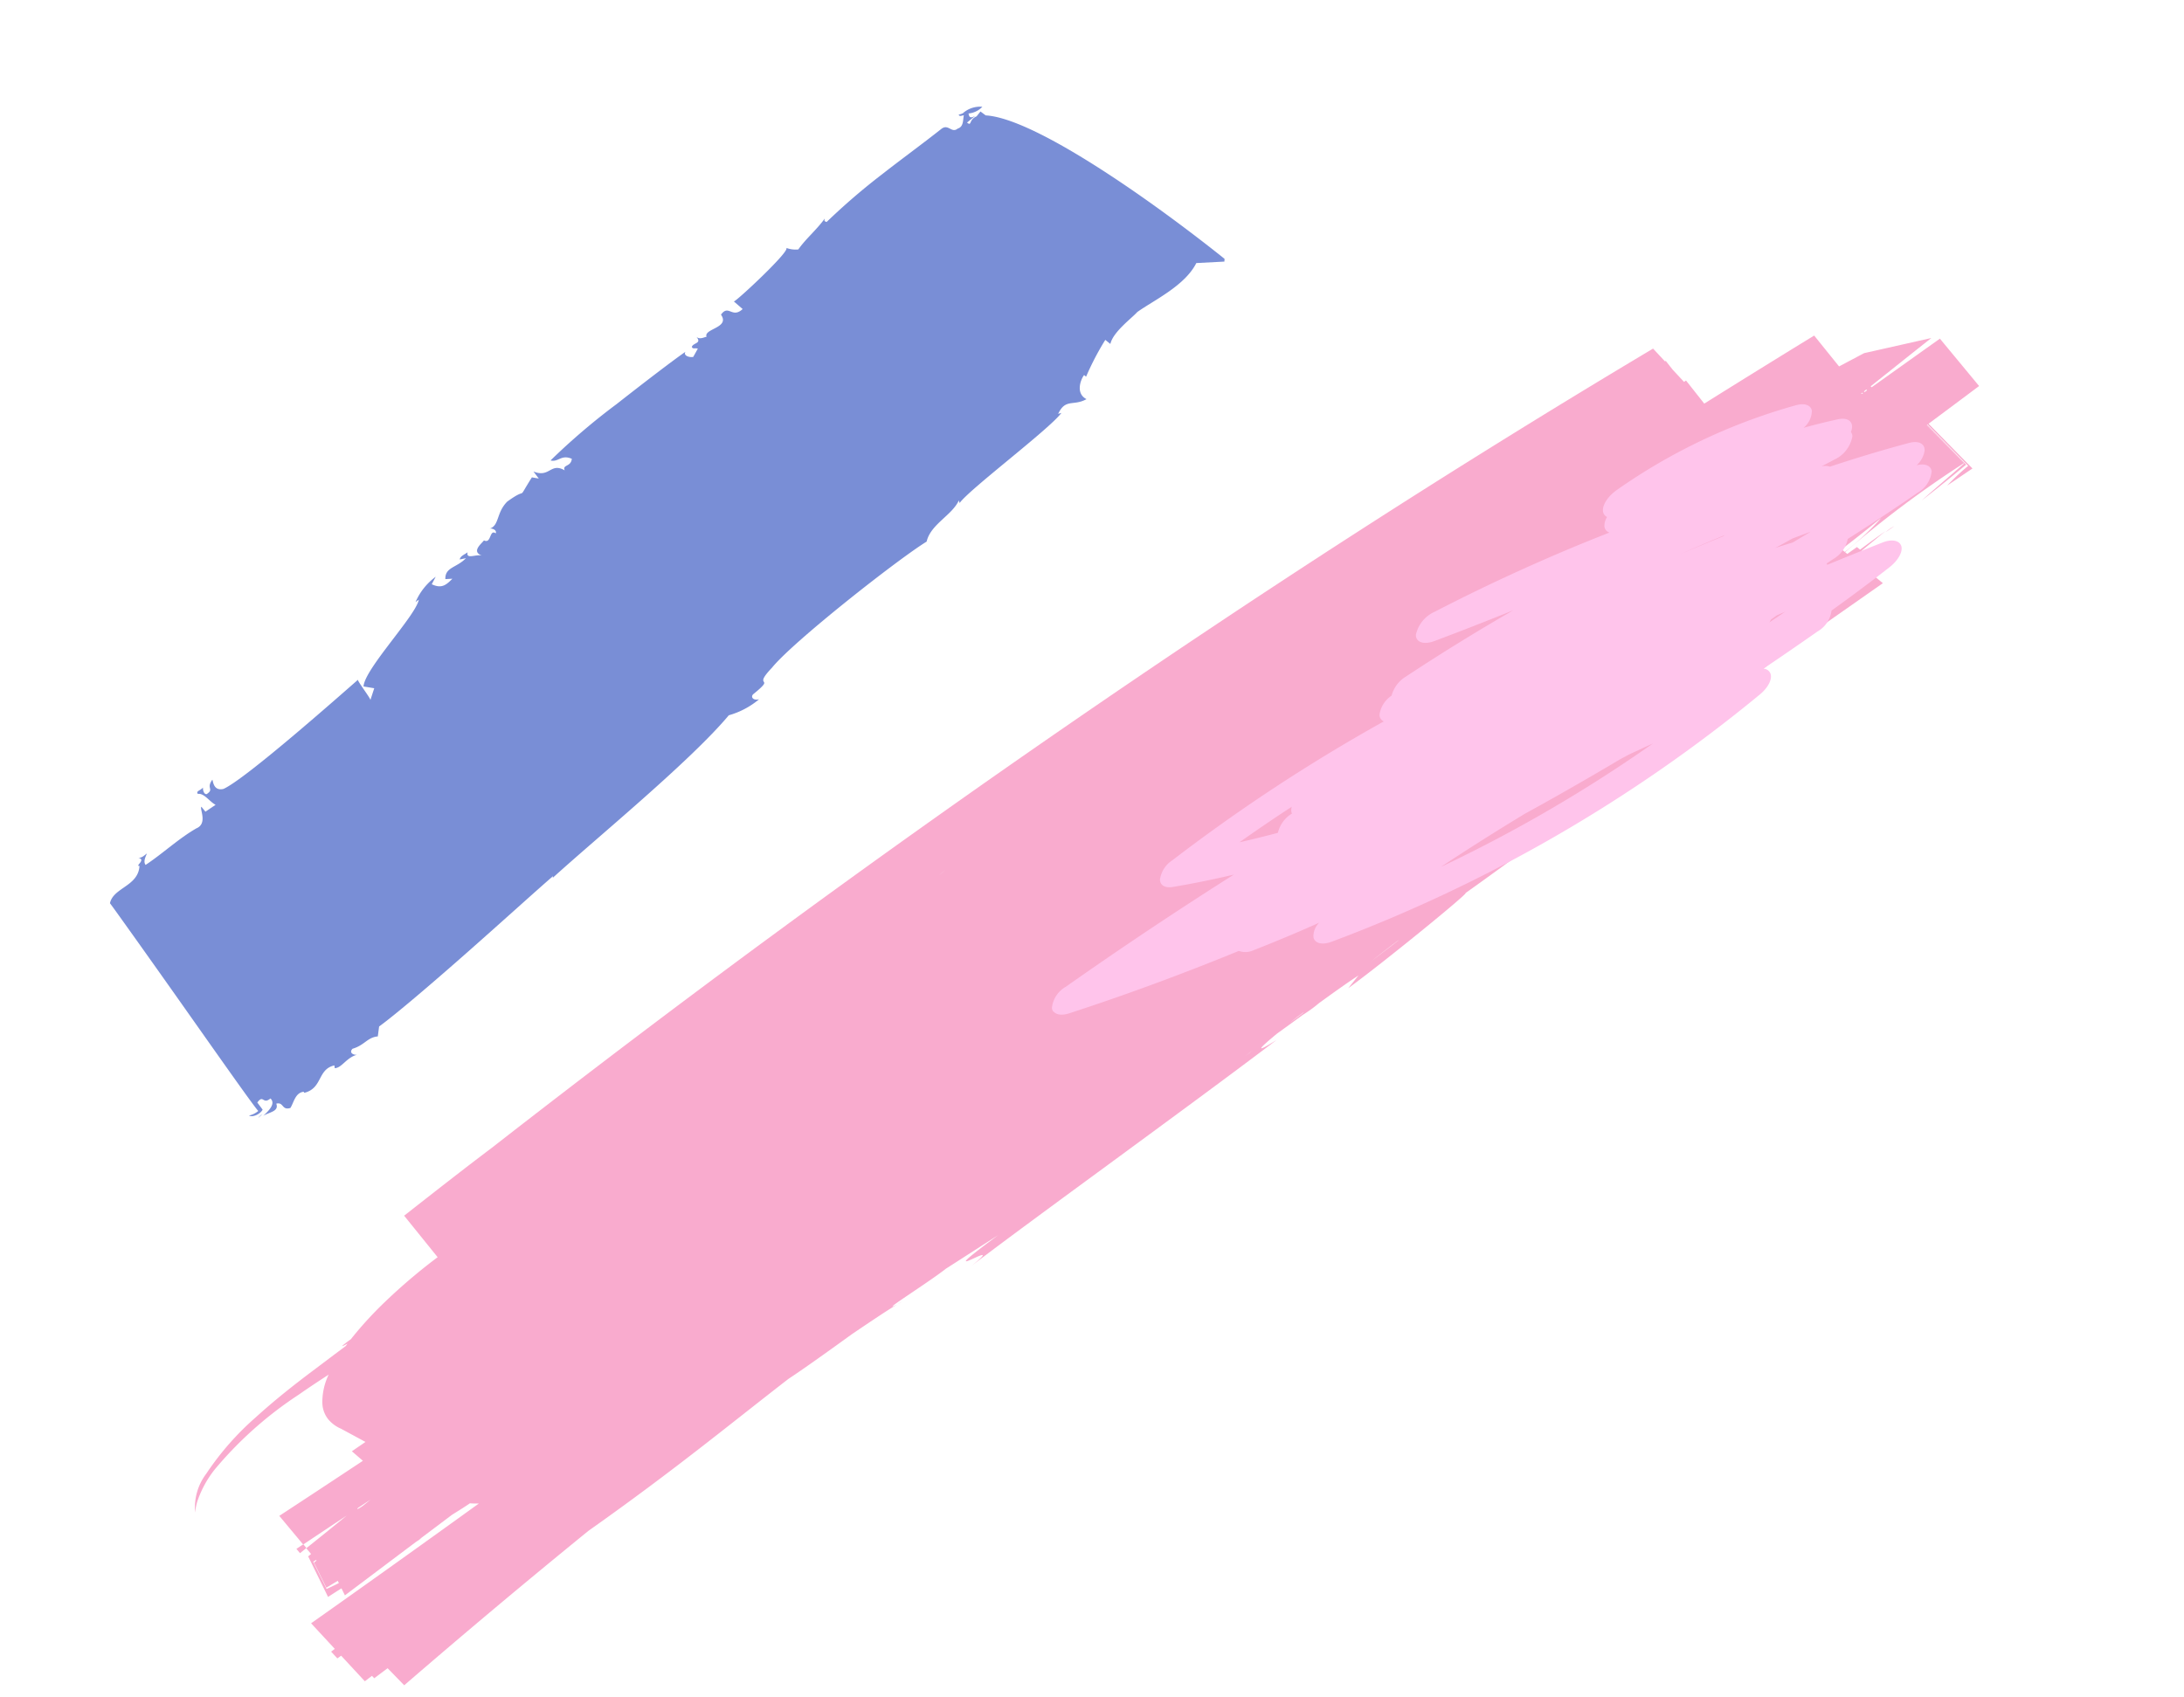 <svg xmlns="http://www.w3.org/2000/svg" width="126.538" height="98.324" viewBox="0 0 126.538 98.324"><g transform="matrix(0.485, 0.875, -0.875, 0.485, 3203.116, -5024.284)"><path d="M2665.342,131.192a1.5,1.5,0,0,0-.221,1.169,1.255,1.255,0,0,0,.221-1.169" transform="translate(207.972 5057.102)" fill="#798ed6"/><path d="M2665.143,133.674l.006,0a.067.067,0,0,1,0-.014l-.006.011" transform="translate(207.943 5055.797)" fill="#798ed6"/><path d="M2742.794,269.135c-.021-.094-.045-.2-.069-.311a.671.671,0,0,0,.069.311" transform="translate(161.416 4984.232)" fill="#798ed6"/><path d="M2668.2,141.08l.632-.232c.2.82-.653.565-.324,1.256.946-.1.2,1.3.729,1.357-.072.026-.012.41-.292.51.5-.1.2.334.376.514.152.026.128-.126.258-.254l.291.466c-.106.28-.376.455-.479.248.069.745.378,2.856.718,4.963a38.017,38.017,0,0,0,1,4.923c.323-.341-.02-.714.514-1.123.4.277.011.641.385.685-.819.492-.019.971-.819,1.614l.507-.072-.254.316c.869,1.582.334.31.537,1.932.256.885,1.015,1.069.869,1.671-.01-.078.247-.39.417-.2-.417.2.431.52.025.795.1.213.2.987.727.519-.264.234-.251.951-.582.642.027.233-.017.485.143.6l.107-.351c.231.739-.14,1.318.483,1.632l.178-.367c.125.447.242.818-.3,1.2l-.268-.41a3.541,3.541,0,0,0,.715,1.731l-.028-.232c.73.608,1.992,4.709,2.845,5.238l.39-.492.494.53c-.008-.079-1.52.152-1.383.042.294,1.368,1.882,8.51,1.757,9.893-.169.589-.706.291-.779.305.27.585.525.141.571.689-.059.168-.361.066-.439,0,.091.22-.032.481.184.441.118-.338.7-.366,1.048-.59l.062.707-.361.065c.013.157,1.037.132.951.866.02,1.194.334,2.414.427,3.594-.217.035-.38-.176-.542-.389.012.158.1.381-.029.562.336-.373.325.424.452.166,1,.636.357,1.932,1.059,2.543.4-.06,3.833-.449,7.29-.825s6.932-.747,7.4-.852a1.252,1.252,0,0,1-.029.595c.21-.113.246-.624.083-.855l-.508.07c-.261-.554.278-.208.161-.781.406-.126.57.389.677.852-.013-.435.225-.928-.249-1,.114-.439.508-.072.614-.595-.17-.315-.635-.671-.449-1.122l.073-.01c.285-1.061-.829-1.316-.545-2.29l.151.06c.19-.368-.219-.9-.052-1.517-.059.18-.333.393-.433.07.161-.705-.163-1.076.085-1.627l-.467-.345c-.135-1.122-.685-3.843-1.281-6.546s-1.227-5.391-1.454-6.488l.079.067c-.785-3.316-2.042-10.24-3.293-13.486a4.7,4.7,0,0,0,.039-1.983c-.1.372-.393.369-.427.122-.306-1.71-.291-.012-.809-1.659-.742-1.836-1.971-9.5-2.048-11.378-.767-.687-.618-2.033-1.182-2.786l.153.032c-.426-.885-1.226-6.651-1.708-7.686l-.042.191c-.59-.815.052-.979.049-1.85-.6.41-1.161-.257-1.288-.554l.139-.056a15.823,15.823,0,0,1-1.325-2.006l.348-.142c-.536-.477-.7-1.8-.861-2.258-.134-1.163.007-3.153-.824-4.367l.713-1.463-.132-.086s-3,1.206-6.246,2.832-6.733,3.661-7.731,5.239l-.344.154.138.334c-.052.519.391.508.047.66l-.115-.611c.017.485-.242.28-.476.219a1.484,1.484,0,0,1-.045.593c.152.015.123-.138.178-.245.18.167.583.32.5.686.085.459-.539.321-.439.856.233,1.423.407,2.851.631,4.253a37.764,37.764,0,0,0,.86,4.149c-.126.132-.139.056-.223.007.352.757.486,1.519.82,2.2a1.526,1.526,0,0,1-.426.574c.25-.262,1.319,4.034,1.25,4.141" transform="translate(208 5065.267)" fill="#798ed6"/><path d="M2811.353,211.368c0-.09.006-.2.008-.332a2.3,2.3,0,0,0-.008.332" transform="translate(120.242 5014.865)" fill="#f9abce"/><path d="M2800.153,290.386l.318-.061c-.026-.157-.054-.313-.081-.47l-.276.053c.013.159.026.319.039.478" transform="translate(126.966 4973.151)" fill="#f9abce"/><path d="M2782.807,58.643q-.032-.306-.062-.6a2.356,2.356,0,0,0,.062.6" transform="translate(137.42 5095.836)" fill="#f9abce"/><path d="M2767.466,89.512c-.288-2.38-1.45-8.84-1.527-8.61-.737-6.561-2.153-16.041-3.264-23.025q-.36-3.407-.719-6.819l-1.862.737-.141-.658-.237.094c-.123-.666-.249-1.33-.324-1.789.057.537.124,1.116.225,1.828l-.219.087c.025.225.051.455.076.683l-.15.059a60.873,60.873,0,0,1-1.173-8.511l-2.98.825v-.006l3-.83c.217.967.468,2.245.685,3.192-.2-1.277-.388-2.325-.568-3.258l-3.121.864q0-.016,0-.033l3.241-.9a13.047,13.047,0,0,0,.408,1.62l-.156-1.763-3.5.969q-.24-1.8-.491-3.621l-3.5.655c.179,1.6.363,3.212.546,4.824l-.077.021c-.248-1.476-.5-2.949-.742-4.431l-1.121,3.831c-.012.546-.02,1.1-.031,1.643l-2.263.394q.164,3.735.362,7.479l-1.681.275c0,.046.01.094.014.139l-.937.232-.643.105.007.052-.984.244c.427,13.531,1.344,27,2.667,40.5s3.061,27.037,5.222,40.766c.292,2.087.634,4.2.977,6.348l3.043-.532c.014.1.028.2.042.294a32.834,32.834,0,0,0,.718,3.528,21.621,21.621,0,0,0,.96,2.879c.1.836.13.728.127.292.023.051.05.1.074.154.1.735.218,1.566.34,2.442.174,1.251.407,2.692.746,4.125a16.4,16.4,0,0,0,1.465,4.082,3.23,3.23,0,0,0,1.655,1.657,3.382,3.382,0,0,1-.492-.412,6.1,6.1,0,0,1-1.143-1.8,22.152,22.152,0,0,1-1.426-6.338c-.078-.745-.128-1.424-.175-2.083a3.679,3.679,0,0,0,1.254,1.112,1.582,1.582,0,0,0,.994.163,1.965,1.965,0,0,0,.833-.379l1.363-.872c.03.318.06.633.09.951l.792-.291q.23,2.891.443,5.782l2.123-.405q-.126-1.515-.245-3.025.269,1.482.521,2.972l.425-.081.04.213,2.613.132c-.022-.3-.041-.612-.059-.921l.452.023c-.238-1.7-.475-3.391-.71-5.081-.011-.145-.021-.292-.033-.426v.191c-.11-.791-.221-1.584-.332-2.373-.025-.521-.052-.962-.079-1.227.09-.142.179-.287.261-.449.474,3.977.932,7.939,1.358,11.863l1.961-.483c.013.088.026.176.039.264l.516-.127c-.01-.089-.02-.178-.03-.267l1.961-.482c-.025-.171-.05-.341-.075-.512l.185-.05c-.043-.32-.087-.638-.131-.958l1.33-.362q-1.416-6.753-2.653-13.669c-.667-6.1-1.426-10.123-2.083-14.4-.068-.918-.256-2.59-.484-4.474-.119-1.34-.222-2.542-.234-3.135-.051,1.361-.232-2.188-.444-3.462-.073-1.2-.156-2.395-.233-3.595.725,5.554.28-.788.806,2.194-.658-4.45-1.919-15.08-2.877-21.773.085,1.591-.062,1.123-.307-.18-.069-.582-.148-1.21-.227-1.847a8.072,8.072,0,0,0-.143-1.162c-.132-1.086-.246-2.093-.291-2.765Zm-17.3,17.088.087.448c-.026-.109-.054-.248-.087-.448m15.828,47.654q-.034-.428-.067-.856c.035.191.069.384.1.574.035.4.012.424-.036.282M2751.781,46.789l-.02.006c0,.017,0,.03,0,.047l-.018,0c-.005-.032-.011-.065-.016-.1l.046-.013.006.054m-.019-.162-.051.014c-.01-.058-.02-.118-.03-.176l.061-.017.021.179m17.454,111.514-1.751-.089c-.005-.075-.009-.138-.011-.192l.048-.009c.009.059.018.119.027.185l1.622.082c-.01-.24-.02-.5-.03-.771l.146.007c-.012.334-.029.607-.049.787M2759.08,52.2c-.115-.785-.27-1.733-.477-2.895a15.851,15.851,0,0,1,.7,2.805Zm7.376,33.436c.089.6.19,1.282.3,2.007-.12-.726-.23-1.425-.309-2.013Zm1.564,11.063c-.019-.134-.039-.267-.058-.4,0-.059-.012-.13-.018-.195.028.216.053.416.075.6m-.526-3.782c-.021-.159-.043-.317-.063-.477.009.023.015.036.022.054.046.328.091.65.135.963-.031-.174-.062-.355-.094-.541" transform="translate(160.778 5105)" fill="#f9abce"/><path d="M2769.177,110.12a.427.427,0,0,1-.24-.026,1.592,1.592,0,0,1-.688-1.3q-.625-5.818-.965-11.662c-.332,1.176-.693,2.321-1.084,3.428-.15.433-.445.611-.74.452a1.594,1.594,0,0,1-.628-1.169,100.629,100.629,0,0,1-1.1-14.611.415.415,0,0,1-.468.025,1.6,1.6,0,0,1-.618-1.14,1.859,1.859,0,0,1-.567-1.3c-.191-2.437-.3-4.862-.342-7.26q-.3,2.448-.654,4.853c-.1.655-.461.983-.841.763a1.91,1.91,0,0,1-.635-1.619A107.264,107.264,0,0,1,2760.5,68.5a.419.419,0,0,1-.516.047.986.986,0,0,1-.341-.365.4.4,0,0,1-.222.079c-.407.019-.8-.59-.874-1.36a33.72,33.72,0,0,1,.749-11.468c.127-.48.414-.716.718-.606a1.29,1.29,0,0,1,.627.9q.245-1.013.533-1.976c.162-.547.535-.733.885-.437a1.022,1.022,0,0,1,.127.131.43.43,0,0,1,.26.047,1.841,1.841,0,0,1,.669,1.6c0,.268-.01.536-.014.8a.935.935,0,0,1,.252-.415q.448-2.386,1.017-4.671c.138-.548.476-.781.816-.579a1.421,1.421,0,0,1,.527.825c.126-.484.418-.721.733-.592a1.61,1.61,0,0,1,.689,1.32q.24,2.416.378,4.825a1.759,1.759,0,0,1,.613,1.306c.014.154.026.308.039.461a.353.353,0,0,1,.083,0q.2-1.722.422-3.421c.076-.581.369-.923.706-.855s.646.569.744,1.195q.325,2.066.567,4.151a1.63,1.63,0,0,1,.666,1.293q.2,1.893.365,3.787a.459.459,0,0,1,.444-.219c.339.05.655.517.767,1.137a86.805,86.805,0,0,1,.5,28.633c-.09.572-.387.891-.734.785a1.1,1.1,0,0,1-.578-.7q-.176,2.071-.447,4.079a1.117,1.117,0,0,1-.38.786c-.416,3.527-.947,6.981-1.6,10.341-.082.422-.28.693-.518.739m-3.7-17.807c.087,1.215.2,2.433.332,3.645q.316-1.089.6-2.215a1.788,1.788,0,0,1-.582-1.252.474.474,0,0,1-.22-.078.757.757,0,0,1-.126-.1m6.9-11.532q.107,2.821.331,5.663a83.605,83.605,0,0,0-.3-14.206c-.039.505-.078,1.013-.113,1.52,0,.188-.006.377-.008.566q.1,3.244.086,6.458m-7.088,1.073v.026c0-.007,0-.017,0-.025Zm-1.416-19.106q-.16,1.373-.281,2.767.135-1.328.291-2.641c0-.041-.007-.084-.01-.126m5.571.018a1.473,1.473,0,0,1,.1.175c-.029-.365-.061-.732-.094-1.1l-.051.51c.014.138.031.275.046.413m-3.5-3.356c0,.381,0,.761-.005,1.142.068-.35.14-.7.214-1.044q-.019-.6-.043-1.209-.085.554-.166,1.11" transform="translate(151.993 5099.987)" fill="#ffc4eb"/></g></svg>